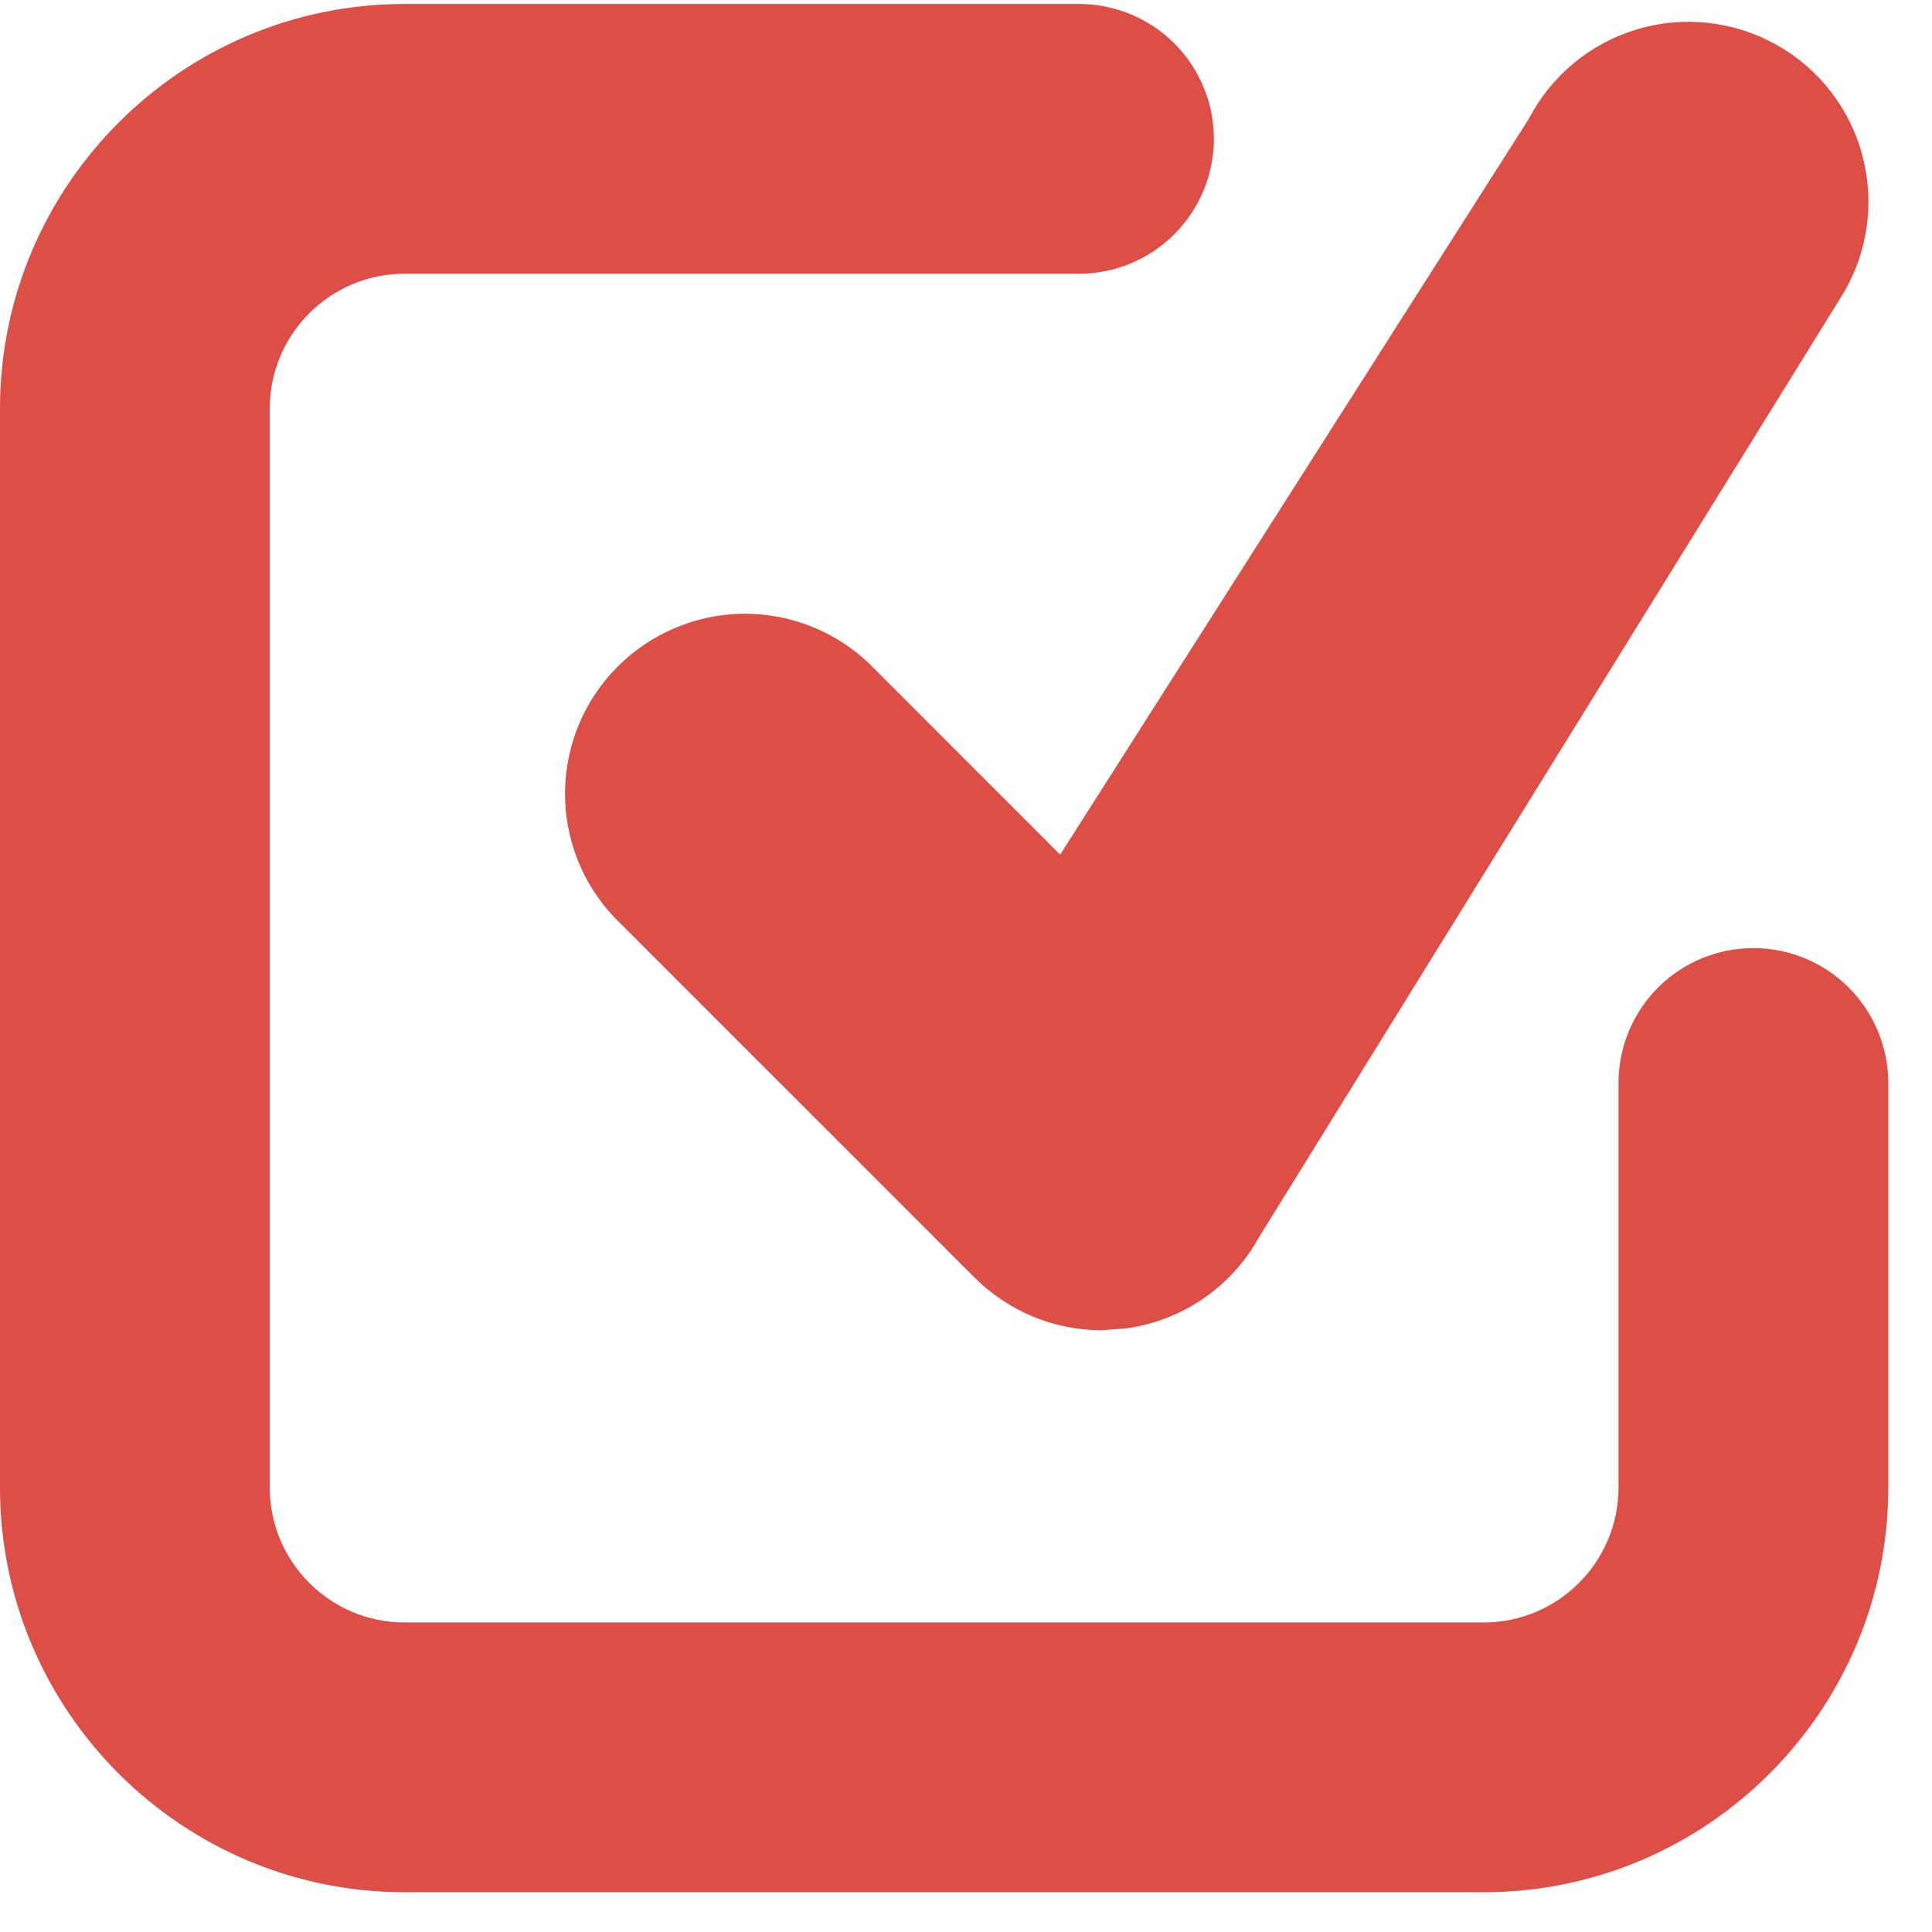 <svg width="19" height="19" viewBox="0 0 19 19" fill="none" xmlns="http://www.w3.org/2000/svg">
<path d="M14.591 18.609H3.979C1.785 18.609 0 16.823 0 14.63V4.018C0 1.824 1.785 0.039 3.979 0.039H10.611C10.963 0.039 11.301 0.179 11.549 0.427C11.798 0.676 11.938 1.013 11.938 1.365C11.938 1.717 11.798 2.054 11.549 2.303C11.301 2.552 10.963 2.692 10.611 2.692H3.979C3.247 2.692 2.653 3.287 2.653 4.018V14.63C2.653 15.36 3.247 15.956 3.979 15.956H14.591C15.323 15.956 15.917 15.36 15.917 14.63V10.65C15.917 10.299 16.057 9.961 16.306 9.712C16.554 9.464 16.892 9.324 17.244 9.324C17.595 9.324 17.933 9.464 18.181 9.712C18.43 9.961 18.57 10.299 18.57 10.65V14.63C18.57 16.823 16.785 18.609 14.591 18.609ZM10.832 13.082C10.367 13.082 9.918 12.897 9.583 12.563L6.045 9.025C5.726 8.691 5.551 8.245 5.557 7.783C5.563 7.321 5.749 6.88 6.076 6.554C6.403 6.228 6.844 6.042 7.306 6.036C7.768 6.031 8.213 6.206 8.547 6.525L10.426 8.405L15.035 1.169C15.144 0.959 15.294 0.773 15.476 0.622C15.658 0.471 15.868 0.358 16.095 0.29C16.321 0.221 16.559 0.199 16.794 0.225C17.03 0.25 17.257 0.322 17.464 0.437C17.671 0.551 17.853 0.707 17.999 0.893C18.144 1.079 18.252 1.292 18.313 1.521C18.375 1.749 18.391 1.987 18.359 2.222C18.327 2.456 18.249 2.682 18.128 2.885L12.38 12.17C12.247 12.41 12.06 12.615 11.835 12.77C11.609 12.925 11.351 13.025 11.08 13.063L10.832 13.082Z" fill="#DD4E46"/>
</svg>
